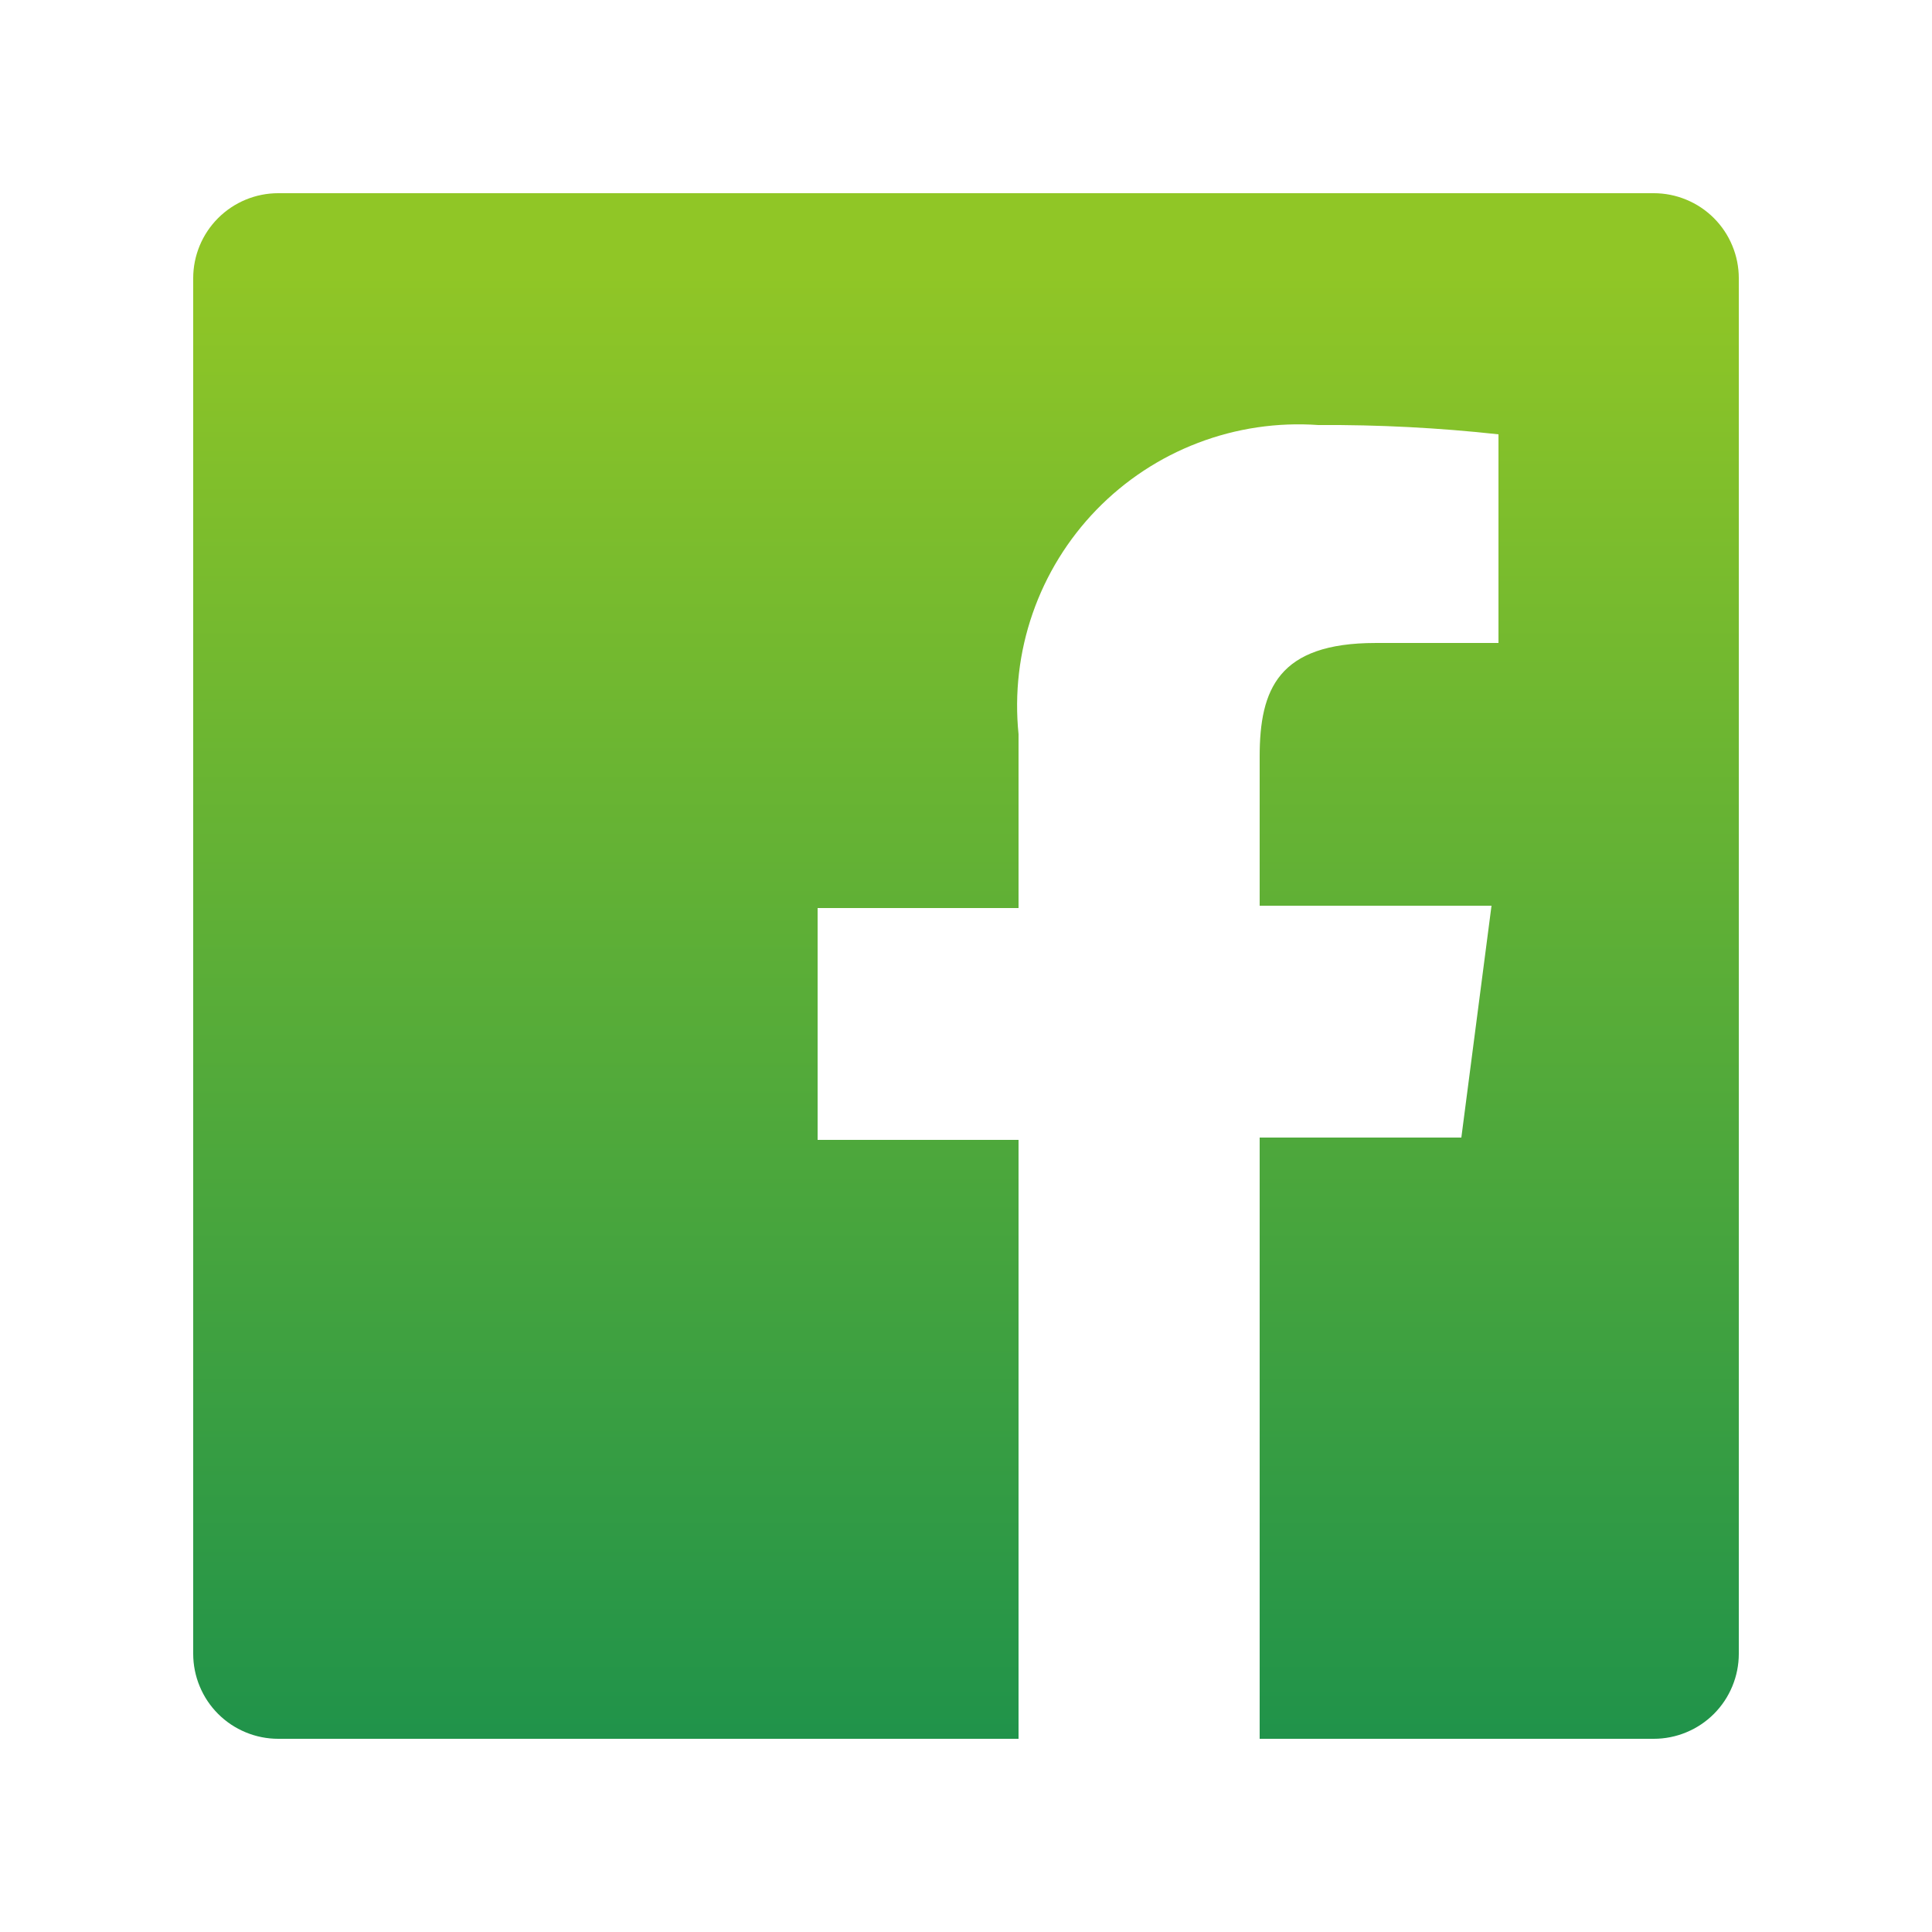 <svg width="36" height="36" viewBox="0 0 36 36" fill="none" xmlns="http://www.w3.org/2000/svg">
<path d="M30.816 3.6H5.184C4.764 3.6 4.361 3.767 4.064 4.064C3.767 4.361 3.6 4.764 3.6 5.184V30.816C3.6 31.024 3.641 31.23 3.721 31.422C3.8 31.614 3.917 31.789 4.064 31.936C4.211 32.083 4.386 32.2 4.578 32.279C4.77 32.359 4.976 32.4 5.184 32.4H18.979V21.24H15.235V16.92H18.979V13.68C18.902 12.919 18.991 12.151 19.242 11.429C19.493 10.706 19.899 10.048 20.431 9.499C20.964 8.95 21.61 8.524 22.324 8.252C23.038 7.979 23.804 7.866 24.566 7.92C25.687 7.913 26.807 7.971 27.922 8.093V11.981H25.632C23.818 11.981 23.472 12.845 23.472 14.098V16.877H27.792L27.23 21.197H23.472V32.4H30.816C31.024 32.4 31.23 32.359 31.422 32.279C31.614 32.2 31.789 32.083 31.936 31.936C32.083 31.789 32.2 31.614 32.279 31.422C32.359 31.23 32.4 31.024 32.4 30.816V5.184C32.4 4.976 32.359 4.77 32.279 4.578C32.2 4.386 32.083 4.211 31.936 4.064C31.789 3.917 31.614 3.8 31.422 3.721C31.23 3.641 31.024 3.6 30.816 3.6Z" fill="url(#paint0_linear_1268_135)"/>
<defs>
<linearGradient id="paint0_linear_1268_135" x1="19.095" y1="5.1" x2="19.095" y2="32.4" gradientUnits="userSpaceOnUse">
<stop stop-color="#90C626"/>
<stop offset="1" stop-color="#20934A"/>
</linearGradient>
</defs>
</svg>
